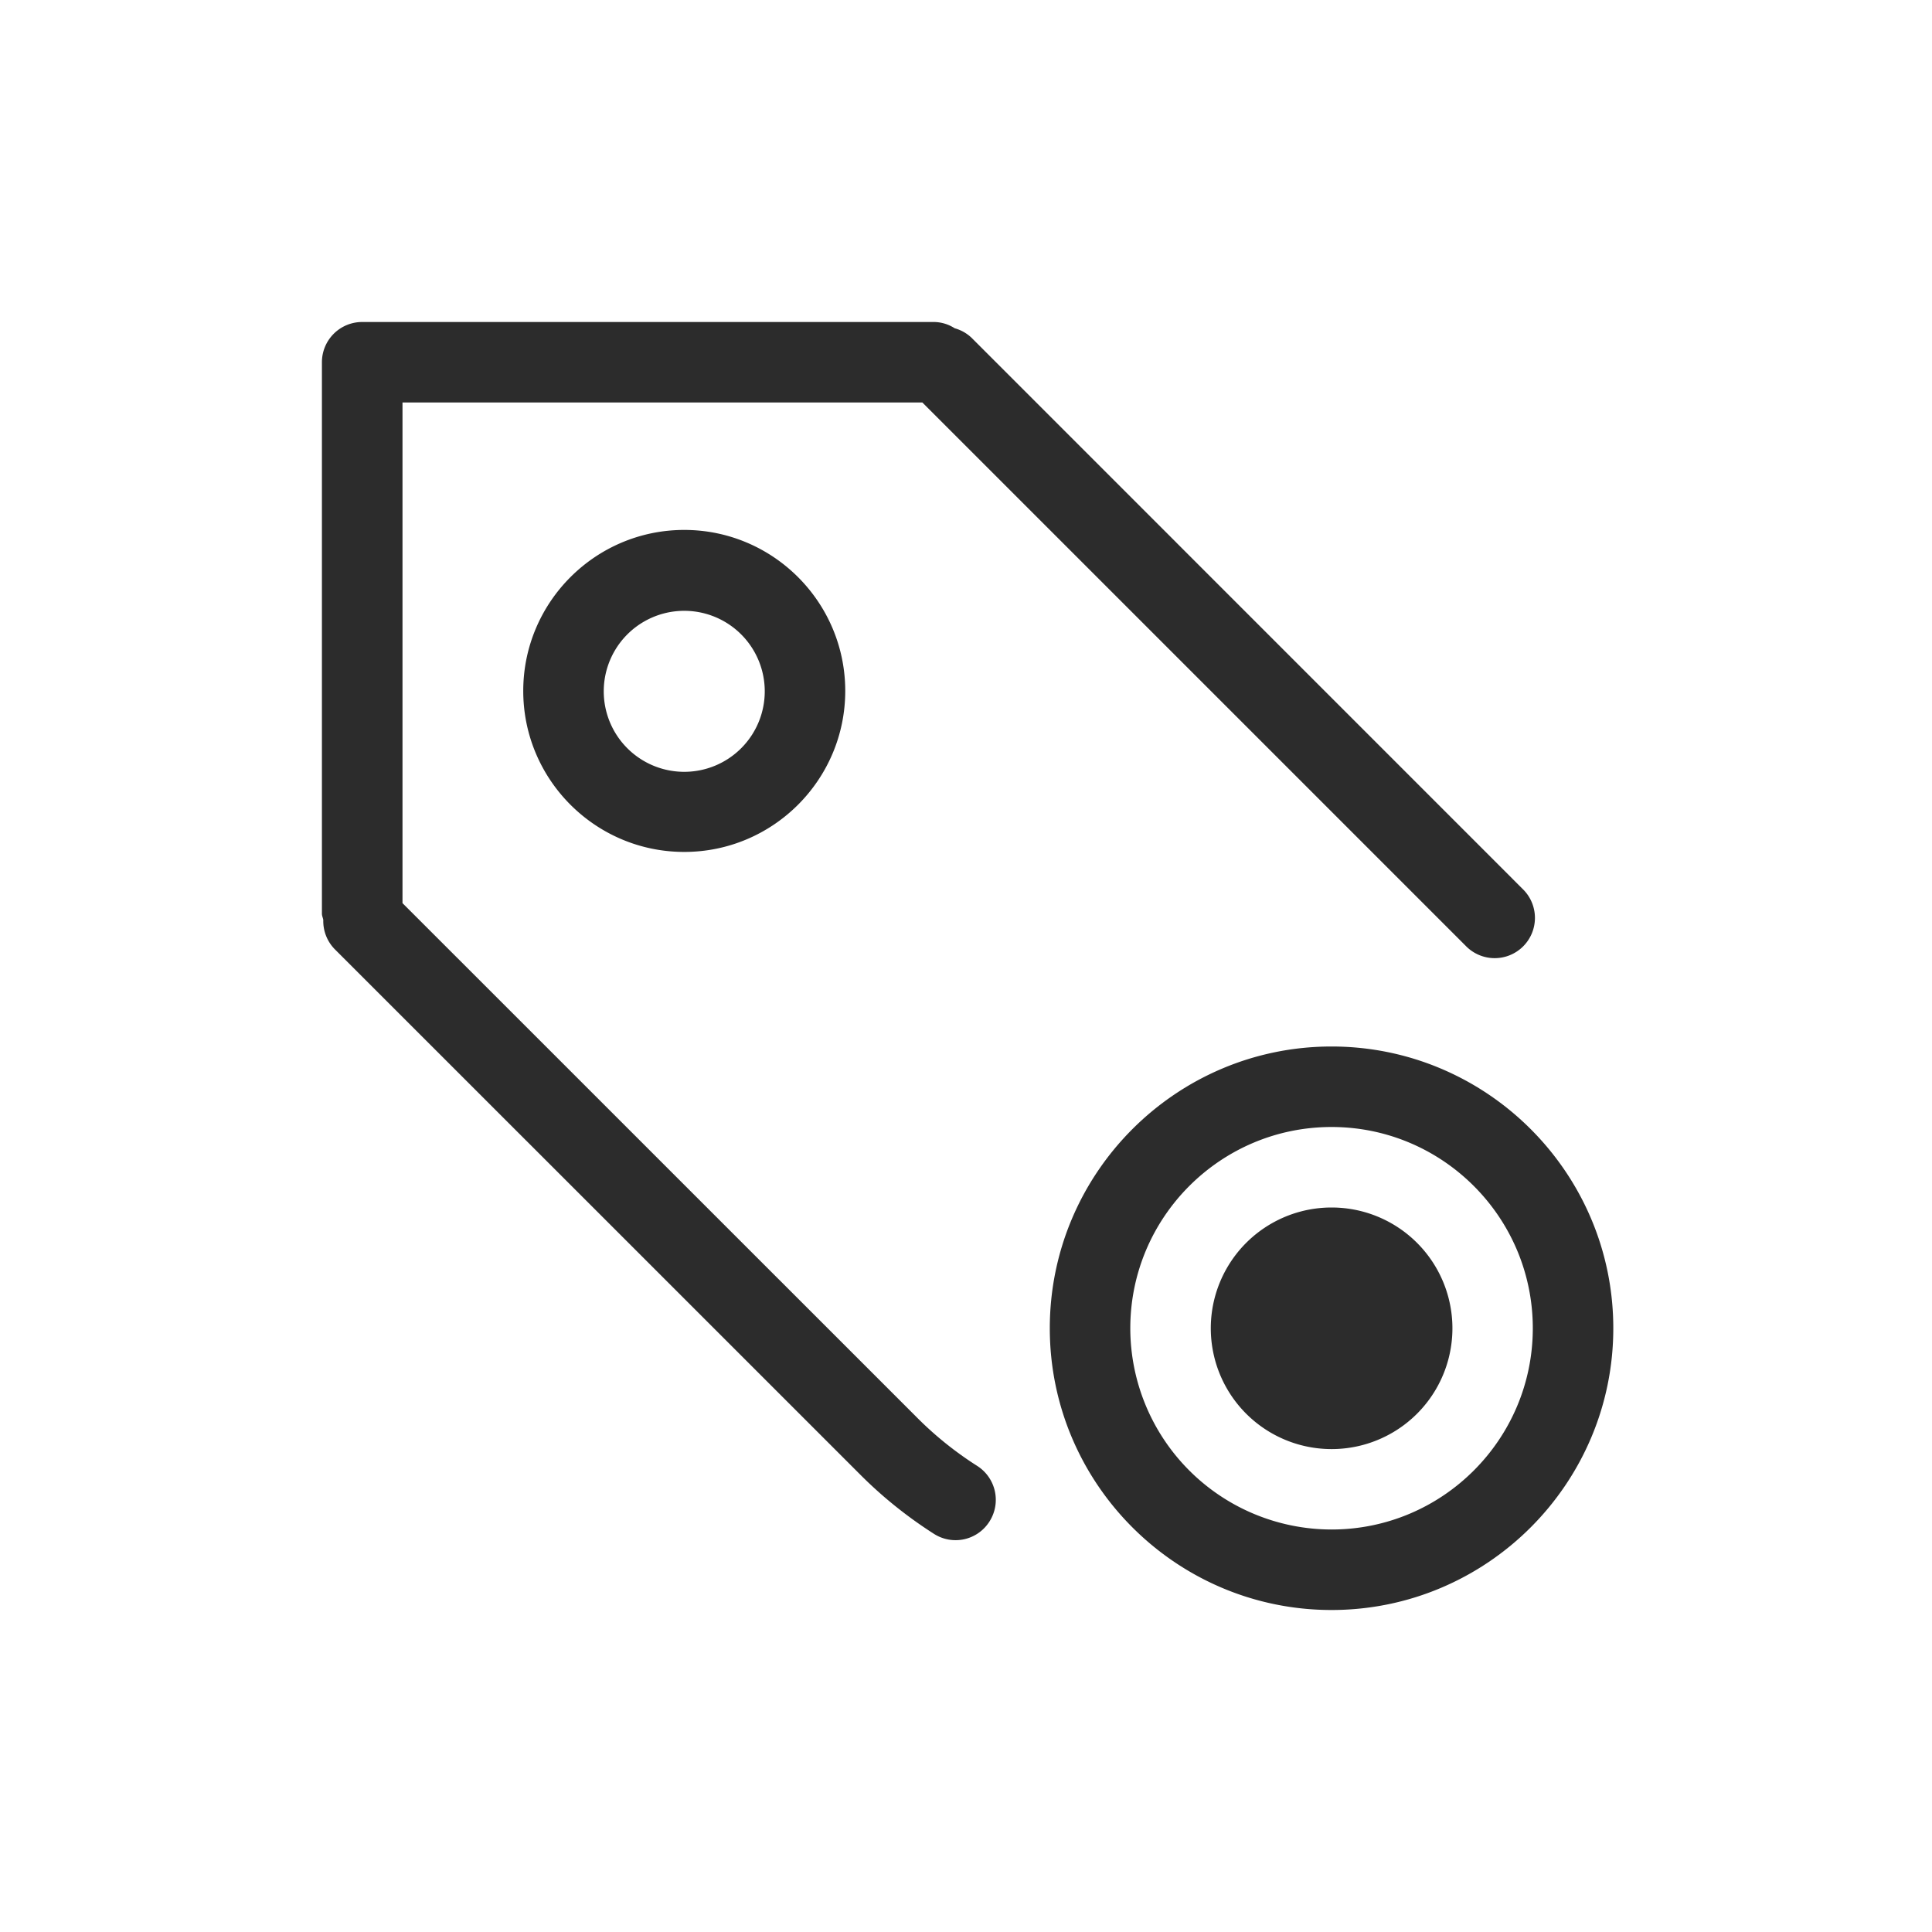 <svg t="1686921598215" class="icon" viewBox="0 0 1024 1024" version="1.1" xmlns="http://www.w3.org/2000/svg" p-id="5543" width="200" height="200"><path d="M517.931 776.96a184.448 184.448 0 0 1-31.787-25.515L213.333 478.677V213.333h275.541l288 288a21.333 21.333 0 1 0 30.165-30.165L514.944 179.029A21.035 21.035 0 0 0 506.027 173.995 20.736 20.736 0 0 0 495.317 170.667H191.957a21.333 21.333 0 0 0-21.333 21.333v292.267c0 1.195 0.555 2.219 0.725 3.328a21.291 21.291 0 0 0 6.144 15.573l278.485 278.443c11.819 11.861 25.003 22.4 39.04 31.36a21.248 21.248 0 0 0 29.44-6.571 21.333 21.333 0 0 0-6.528-29.44" fill="#2c2c2c" p-id="5544"></path><path d="M405.333 366.208a42.667 42.667 0 1 1-85.333 0 42.667 42.667 0 0 1 85.333 0m-128 0c0 47.061 38.272 85.333 85.333 85.333s85.333-38.272 85.333-85.333-38.272-85.333-85.333-85.333-85.333 38.272-85.333 85.333M705.749 640a64 64 0 1 0 0.043 128.043 64 64 0 0 0 0-128.043" fill="#2c2c2c" p-id="5545"></path><path d="M705.749 810.667a106.752 106.752 0 0 1-106.667-106.667c0-58.837 47.829-106.667 106.667-106.667s106.667 47.829 106.667 106.667-47.829 106.667-106.667 106.667m0-256c-82.347 0-149.333 66.987-149.333 149.333s66.987 149.333 149.333 149.333 149.333-66.987 149.333-149.333-66.987-149.333-149.333-149.333" fill="#2c2c2c" p-id="5546"></path></svg>